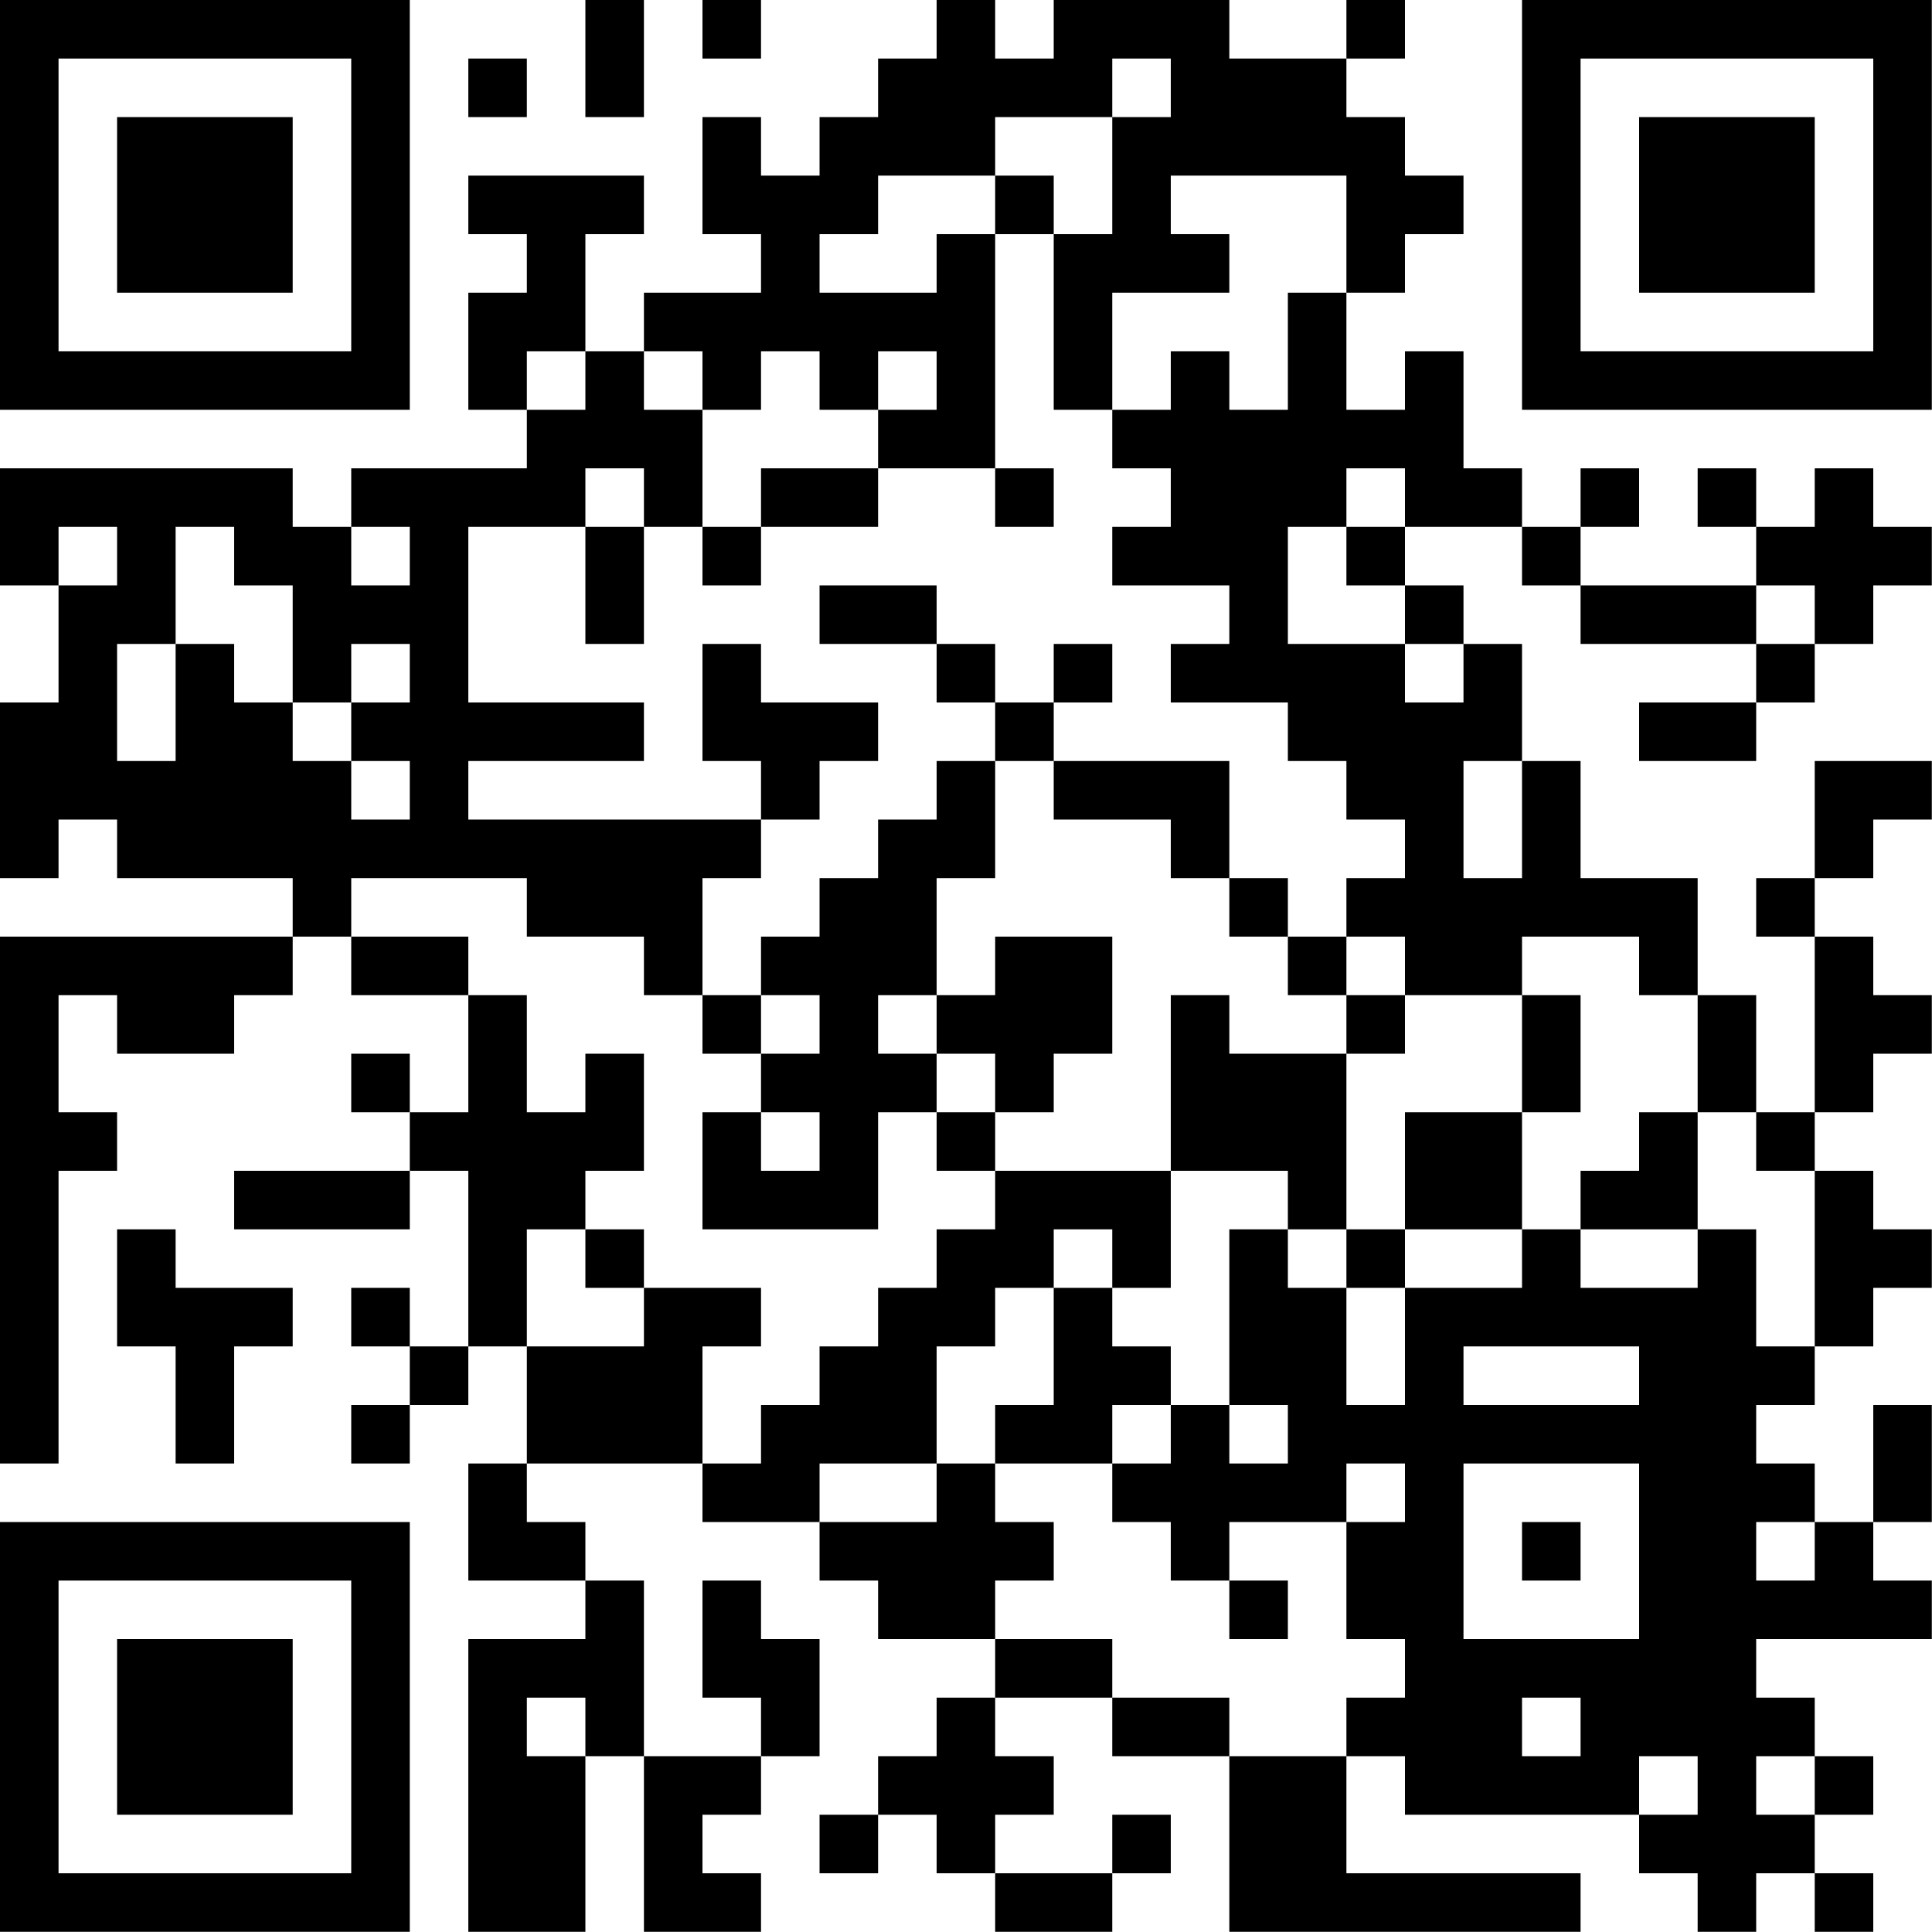 <?xml version="1.0" encoding="UTF-8"?>
<svg xmlns="http://www.w3.org/2000/svg" version="1.1" width="100" height="100" viewBox="0 0 100 100"><rect x="0" y="0" width="100" height="100" fill="#ffffff"/><g transform="scale(3.03)"><g transform="translate(0,0)"><path fill-rule="evenodd" d="M10 0L10 2L11 2L11 0ZM12 0L12 1L13 1L13 0ZM16 0L16 1L15 1L15 2L14 2L14 3L13 3L13 2L12 2L12 4L13 4L13 5L11 5L11 6L10 6L10 4L11 4L11 3L8 3L8 4L9 4L9 5L8 5L8 7L9 7L9 8L6 8L6 9L5 9L5 8L0 8L0 10L1 10L1 12L0 12L0 15L1 15L1 14L2 14L2 15L5 15L5 16L0 16L0 25L1 25L1 20L2 20L2 19L1 19L1 17L2 17L2 18L4 18L4 17L5 17L5 16L6 16L6 17L8 17L8 19L7 19L7 18L6 18L6 19L7 19L7 20L4 20L4 21L7 21L7 20L8 20L8 23L7 23L7 22L6 22L6 23L7 23L7 24L6 24L6 25L7 25L7 24L8 24L8 23L9 23L9 25L8 25L8 27L10 27L10 28L8 28L8 33L10 33L10 30L11 30L11 33L13 33L13 32L12 32L12 31L13 31L13 30L14 30L14 28L13 28L13 27L12 27L12 29L13 29L13 30L11 30L11 27L10 27L10 26L9 26L9 25L12 25L12 26L14 26L14 27L15 27L15 28L17 28L17 29L16 29L16 30L15 30L15 31L14 31L14 32L15 32L15 31L16 31L16 32L17 32L17 33L19 33L19 32L20 32L20 31L19 31L19 32L17 32L17 31L18 31L18 30L17 30L17 29L19 29L19 30L21 30L21 33L27 33L27 32L23 32L23 30L24 30L24 31L28 31L28 32L29 32L29 33L30 33L30 32L31 32L31 33L32 33L32 32L31 32L31 31L32 31L32 30L31 30L31 29L30 29L30 28L33 28L33 27L32 27L32 26L33 26L33 24L32 24L32 26L31 26L31 25L30 25L30 24L31 24L31 23L32 23L32 22L33 22L33 21L32 21L32 20L31 20L31 19L32 19L32 18L33 18L33 17L32 17L32 16L31 16L31 15L32 15L32 14L33 14L33 13L31 13L31 15L30 15L30 16L31 16L31 19L30 19L30 17L29 17L29 15L27 15L27 13L26 13L26 11L25 11L25 10L24 10L24 9L26 9L26 10L27 10L27 11L30 11L30 12L28 12L28 13L30 13L30 12L31 12L31 11L32 11L32 10L33 10L33 9L32 9L32 8L31 8L31 9L30 9L30 8L29 8L29 9L30 9L30 10L27 10L27 9L28 9L28 8L27 8L27 9L26 9L26 8L25 8L25 6L24 6L24 7L23 7L23 5L24 5L24 4L25 4L25 3L24 3L24 2L23 2L23 1L24 1L24 0L23 0L23 1L21 1L21 0L18 0L18 1L17 1L17 0ZM8 1L8 2L9 2L9 1ZM19 1L19 2L17 2L17 3L15 3L15 4L14 4L14 5L16 5L16 4L17 4L17 8L15 8L15 7L16 7L16 6L15 6L15 7L14 7L14 6L13 6L13 7L12 7L12 6L11 6L11 7L12 7L12 9L11 9L11 8L10 8L10 9L8 9L8 12L11 12L11 13L8 13L8 14L13 14L13 15L12 15L12 17L11 17L11 16L9 16L9 15L6 15L6 16L8 16L8 17L9 17L9 19L10 19L10 18L11 18L11 20L10 20L10 21L9 21L9 23L11 23L11 22L13 22L13 23L12 23L12 25L13 25L13 24L14 24L14 23L15 23L15 22L16 22L16 21L17 21L17 20L20 20L20 22L19 22L19 21L18 21L18 22L17 22L17 23L16 23L16 25L14 25L14 26L16 26L16 25L17 25L17 26L18 26L18 27L17 27L17 28L19 28L19 29L21 29L21 30L23 30L23 29L24 29L24 28L23 28L23 26L24 26L24 25L23 25L23 26L21 26L21 27L20 27L20 26L19 26L19 25L20 25L20 24L21 24L21 25L22 25L22 24L21 24L21 21L22 21L22 22L23 22L23 24L24 24L24 22L26 22L26 21L27 21L27 22L29 22L29 21L30 21L30 23L31 23L31 20L30 20L30 19L29 19L29 17L28 17L28 16L26 16L26 17L24 17L24 16L23 16L23 15L24 15L24 14L23 14L23 13L22 13L22 12L20 12L20 11L21 11L21 10L19 10L19 9L20 9L20 8L19 8L19 7L20 7L20 6L21 6L21 7L22 7L22 5L23 5L23 3L20 3L20 4L21 4L21 5L19 5L19 7L18 7L18 4L19 4L19 2L20 2L20 1ZM17 3L17 4L18 4L18 3ZM9 6L9 7L10 7L10 6ZM13 8L13 9L12 9L12 10L13 10L13 9L15 9L15 8ZM17 8L17 9L18 9L18 8ZM23 8L23 9L22 9L22 11L24 11L24 12L25 12L25 11L24 11L24 10L23 10L23 9L24 9L24 8ZM1 9L1 10L2 10L2 9ZM3 9L3 11L2 11L2 13L3 13L3 11L4 11L4 12L5 12L5 13L6 13L6 14L7 14L7 13L6 13L6 12L7 12L7 11L6 11L6 12L5 12L5 10L4 10L4 9ZM6 9L6 10L7 10L7 9ZM10 9L10 11L11 11L11 9ZM14 10L14 11L16 11L16 12L17 12L17 13L16 13L16 14L15 14L15 15L14 15L14 16L13 16L13 17L12 17L12 18L13 18L13 19L12 19L12 21L15 21L15 19L16 19L16 20L17 20L17 19L18 19L18 18L19 18L19 16L17 16L17 17L16 17L16 15L17 15L17 13L18 13L18 14L20 14L20 15L21 15L21 16L22 16L22 17L23 17L23 18L21 18L21 17L20 17L20 20L22 20L22 21L23 21L23 22L24 22L24 21L26 21L26 19L27 19L27 17L26 17L26 19L24 19L24 21L23 21L23 18L24 18L24 17L23 17L23 16L22 16L22 15L21 15L21 13L18 13L18 12L19 12L19 11L18 11L18 12L17 12L17 11L16 11L16 10ZM30 10L30 11L31 11L31 10ZM12 11L12 13L13 13L13 14L14 14L14 13L15 13L15 12L13 12L13 11ZM25 13L25 15L26 15L26 13ZM13 17L13 18L14 18L14 17ZM15 17L15 18L16 18L16 19L17 19L17 18L16 18L16 17ZM13 19L13 20L14 20L14 19ZM28 19L28 20L27 20L27 21L29 21L29 19ZM2 21L2 23L3 23L3 25L4 25L4 23L5 23L5 22L3 22L3 21ZM10 21L10 22L11 22L11 21ZM18 22L18 24L17 24L17 25L19 25L19 24L20 24L20 23L19 23L19 22ZM25 23L25 24L28 24L28 23ZM25 25L25 28L28 28L28 25ZM26 26L26 27L27 27L27 26ZM30 26L30 27L31 27L31 26ZM21 27L21 28L22 28L22 27ZM9 29L9 30L10 30L10 29ZM26 29L26 30L27 30L27 29ZM28 30L28 31L29 31L29 30ZM30 30L30 31L31 31L31 30ZM0 0L0 7L7 7L7 0ZM1 1L1 6L6 6L6 1ZM2 2L2 5L5 5L5 2ZM26 0L26 7L33 7L33 0ZM27 1L27 6L32 6L32 1ZM28 2L28 5L31 5L31 2ZM0 26L0 33L7 33L7 26ZM1 27L1 32L6 32L6 27ZM2 28L2 31L5 31L5 28Z" fill="#000000"/></g></g></svg>

